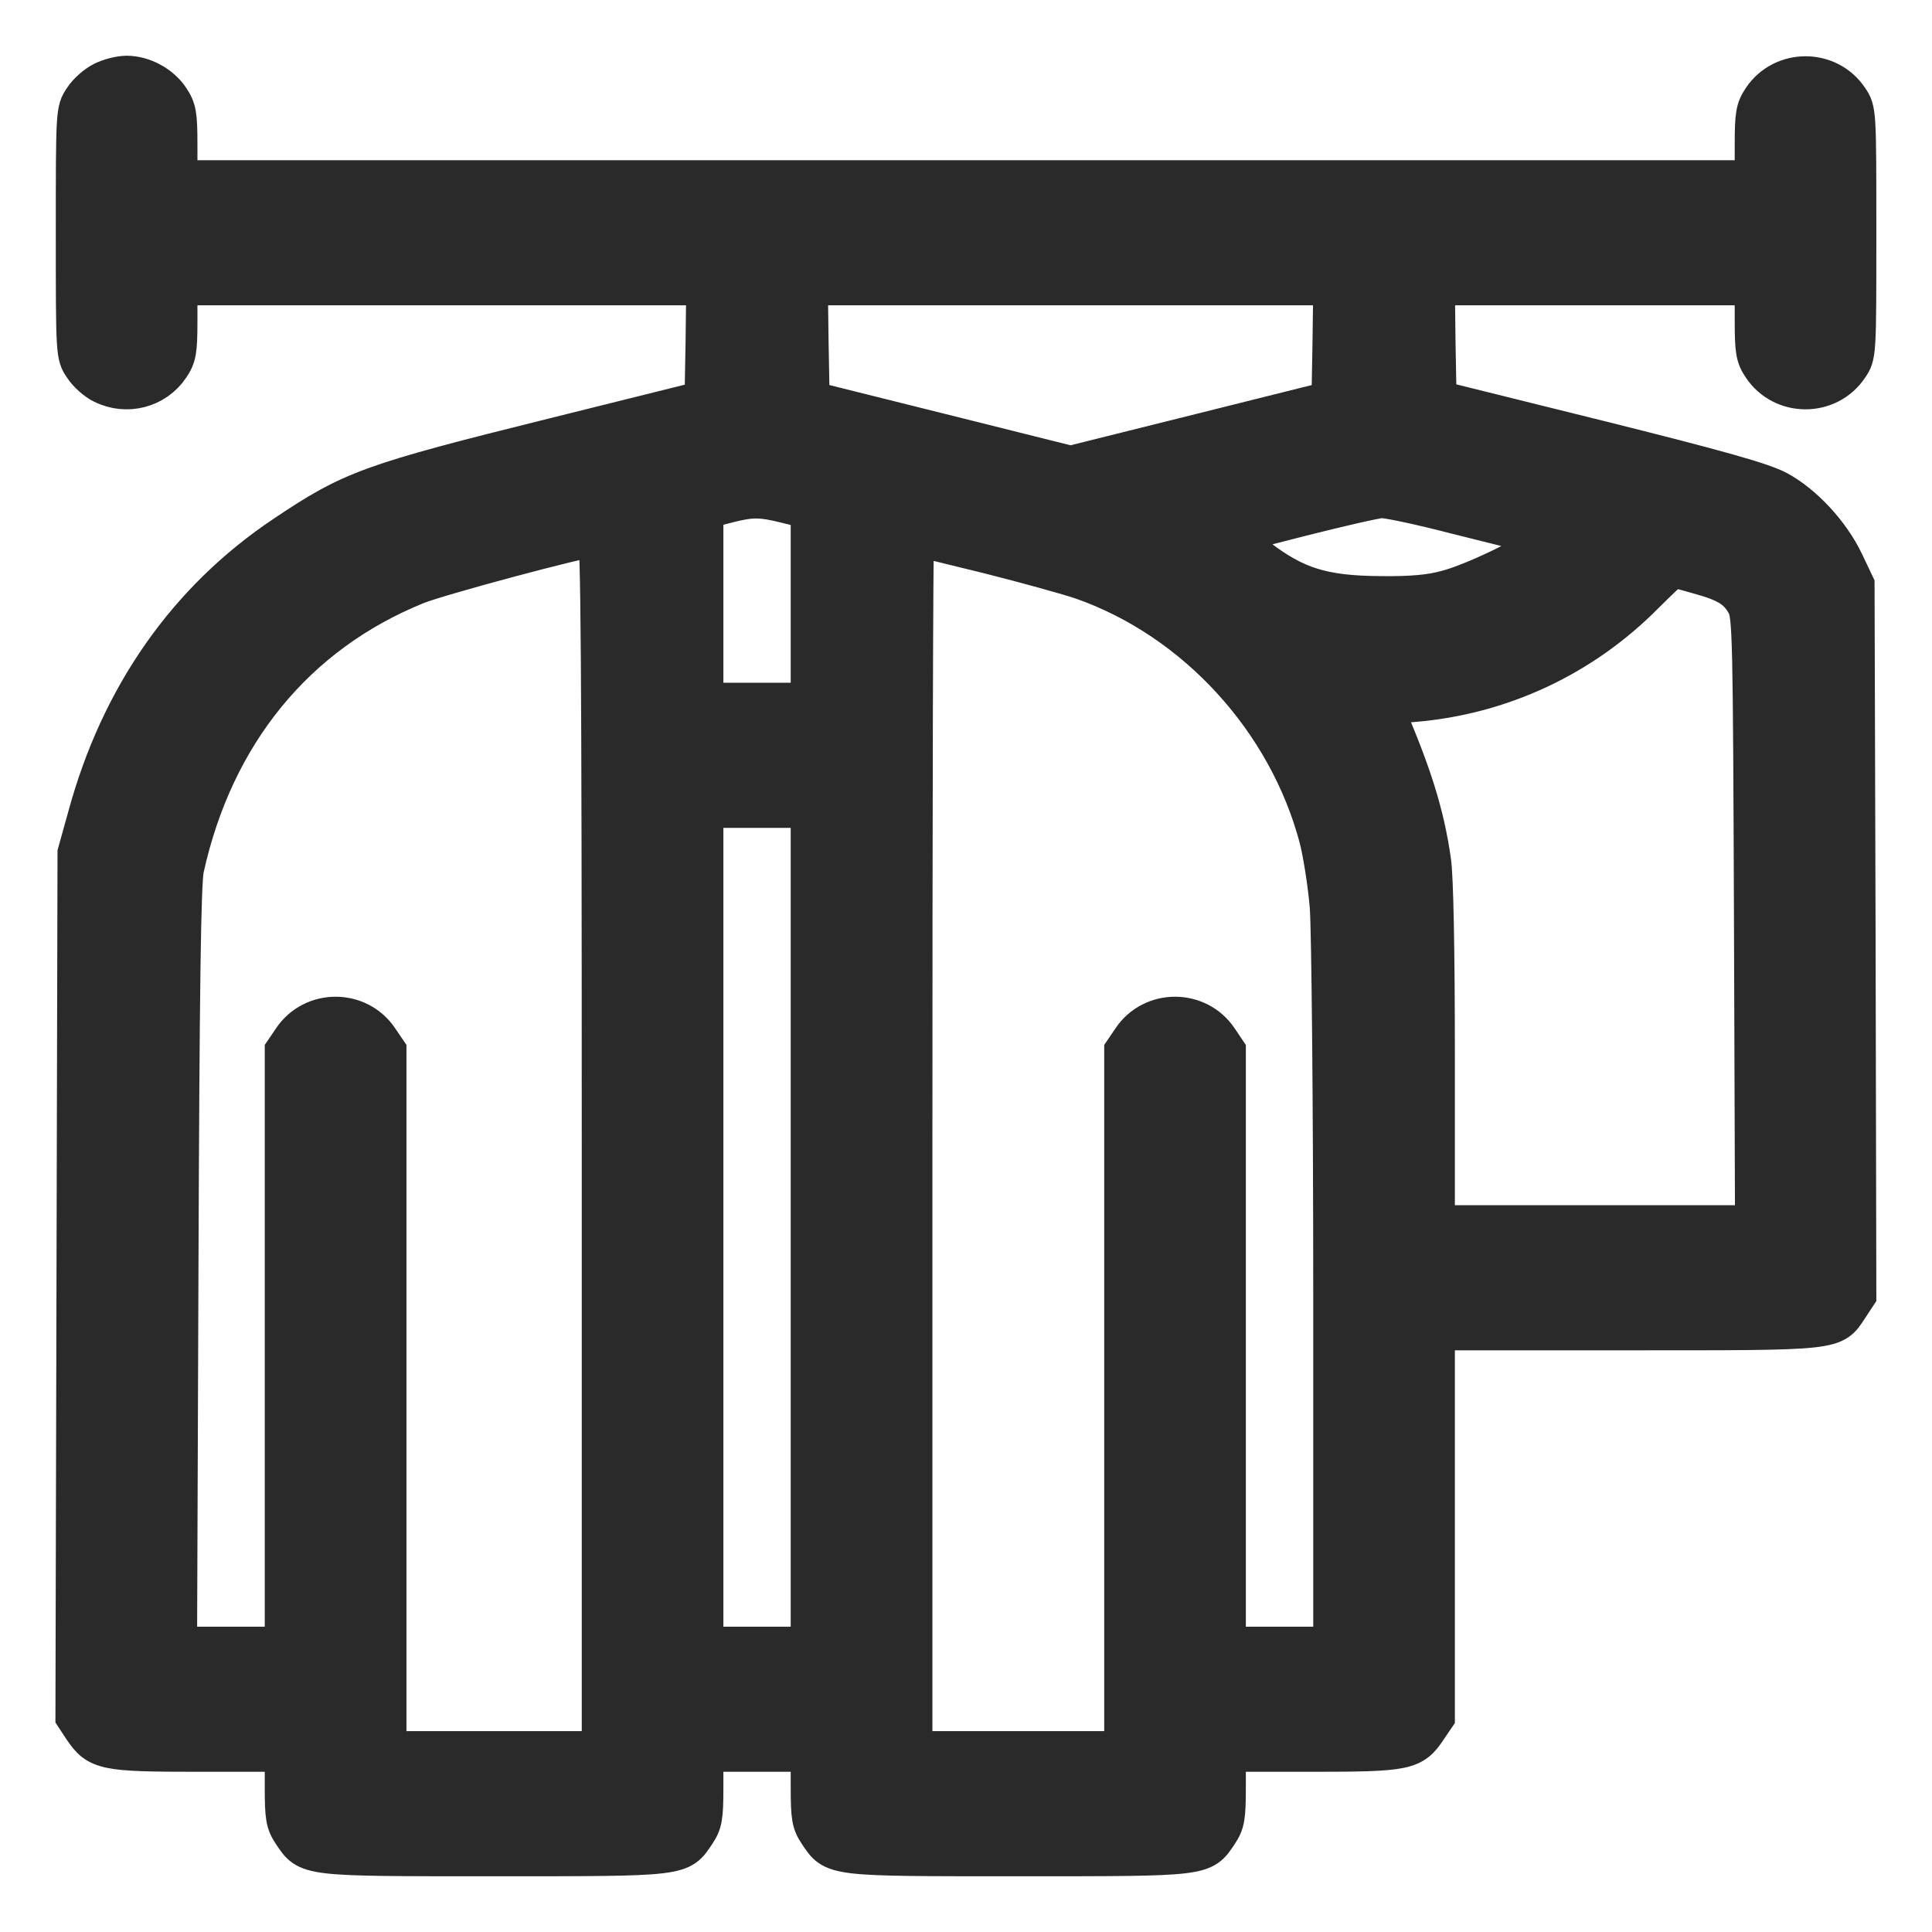 <svg width="26" height="26" viewBox="0 0 26 26" fill="none" xmlns="http://www.w3.org/2000/svg">
<g clip-path="url(#clip0_135_8422)">
<path d="M1.376 1.084C1.287 1.127 1.165 1.234 1.109 1.323C1.001 1.483 1.001 1.497 1.001 3.133C1.001 4.769 1.001 4.783 1.109 4.942C1.165 5.031 1.287 5.139 1.376 5.181C1.704 5.345 2.098 5.242 2.299 4.942C2.393 4.802 2.407 4.722 2.407 4.323V3.859H5.946H9.485L9.476 4.619L9.462 5.373L7.446 5.875C4.976 6.489 4.732 6.578 3.823 7.188C2.51 8.064 1.601 9.363 1.16 10.989L1.024 11.477L1.01 17.294L0.996 23.106L1.104 23.27C1.31 23.575 1.404 23.594 2.679 23.594H3.813V24.058C3.813 24.456 3.827 24.536 3.921 24.677C4.141 25.005 4.09 25 6.649 25C9.209 25 9.157 25.005 9.377 24.677C9.471 24.536 9.485 24.456 9.485 24.058V23.594H10.188H10.891V24.058C10.891 24.456 10.905 24.536 10.999 24.677C11.22 25.005 11.168 25 13.704 25C16.24 25 16.188 25.005 16.409 24.677C16.502 24.536 16.516 24.456 16.516 24.058V23.594H17.655C18.926 23.594 19.02 23.575 19.221 23.27L19.329 23.111V20.519V17.922H21.898C24.757 17.922 24.673 17.931 24.893 17.598L25.001 17.434L24.991 12.653L24.977 7.867L24.832 7.562C24.645 7.169 24.279 6.775 23.932 6.588C23.721 6.475 23.14 6.311 21.504 5.903L19.352 5.369L19.338 4.614L19.329 3.859H21.462H23.595V4.323C23.595 4.722 23.609 4.802 23.702 4.942C23.984 5.364 24.612 5.364 24.893 4.942C25.001 4.783 25.001 4.769 25.001 3.133C25.001 1.497 25.001 1.483 24.893 1.323C24.612 0.902 23.984 0.902 23.702 1.323C23.609 1.464 23.595 1.544 23.595 1.942V2.406H13.001H2.407V1.942C2.407 1.544 2.393 1.464 2.299 1.323C2.173 1.131 1.929 1 1.704 1C1.615 1 1.465 1.037 1.376 1.084ZM17.913 4.619L17.899 5.378L16.155 5.814L14.407 6.25L12.663 5.814L10.915 5.378L10.901 4.619L10.891 3.859H14.407H17.923L17.913 4.619ZM10.587 6.794L10.891 6.869V8.153V9.438H10.188H9.485V8.153V6.869L9.757 6.798C10.113 6.705 10.23 6.705 10.587 6.794ZM19.577 6.934C20.927 7.272 20.805 7.225 20.712 7.328C20.595 7.459 19.816 7.834 19.47 7.923C19.254 7.984 18.996 8.008 18.579 8.003C17.801 7.998 17.435 7.881 16.924 7.487L16.563 7.211L17.515 6.967C18.035 6.836 18.523 6.723 18.593 6.723C18.663 6.719 19.109 6.812 19.577 6.934ZM8.079 15.391V23.547H6.649H5.22V18.841V14.139L5.112 13.98C4.83 13.558 4.202 13.558 3.921 13.98L3.813 14.139V18.137V22.141H3.105H2.402L2.421 17.041C2.435 13.286 2.454 11.88 2.496 11.688C2.895 9.883 3.987 8.542 5.604 7.886C5.885 7.769 7.84 7.244 8.023 7.239C8.065 7.234 8.079 8.894 8.079 15.391ZM13.291 7.469C13.812 7.6 14.384 7.759 14.562 7.82C16.085 8.355 17.318 9.705 17.735 11.289C17.787 11.495 17.852 11.908 17.876 12.203C17.899 12.498 17.923 14.852 17.923 17.439V22.141H17.22H16.516V18.137V14.139L16.409 13.98C16.127 13.558 15.499 13.558 15.218 13.98L15.11 14.139V18.841V23.547H13.704H12.298V15.391C12.298 10.905 12.307 7.234 12.321 7.234C12.335 7.234 12.771 7.342 13.291 7.469ZM22.854 7.745C23.234 7.848 23.379 7.938 23.487 8.139C23.566 8.28 23.571 8.57 23.585 12.377L23.599 16.469H21.462H19.329V14.191C19.329 12.822 19.31 11.781 19.277 11.58C19.188 10.956 19.015 10.403 18.645 9.55C18.631 9.517 18.757 9.484 19.029 9.466C20.206 9.367 21.302 8.856 22.141 8.008C22.334 7.816 22.502 7.656 22.516 7.656C22.53 7.656 22.68 7.694 22.854 7.745ZM10.891 16.516V22.141H10.188H9.485V16.516V10.891H10.188H10.891V16.516Z" fill="#2A2A2A" stroke="#2A2A2A" stroke-width="0.5"/>
</g>
<defs>
<clipPath id="clip0_135_8422">
<rect width="26" height="26" fill="white"/>
</clipPath>
</defs>
</svg>
